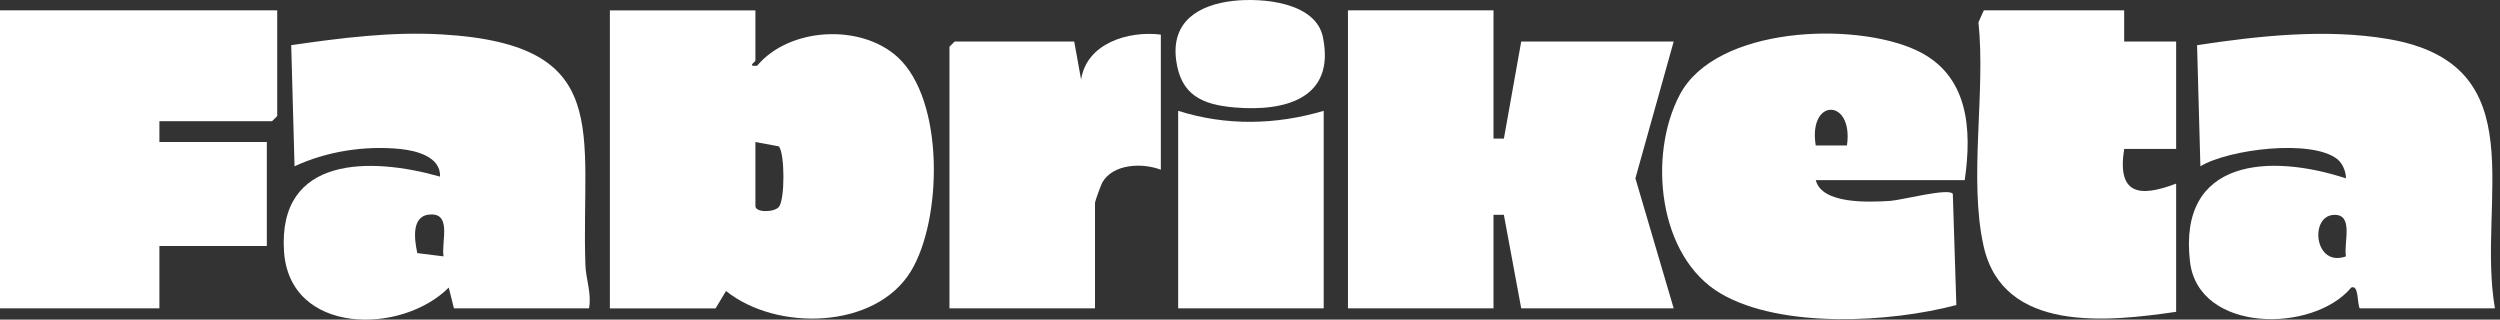 <svg xmlns="http://www.w3.org/2000/svg" width="438" height="56" viewBox="0 0 438 56" fill="none"><rect x="0" y="0" width="438" height="56" fill="#333333" stroke="none"/><path d="M132.348 1.812V10.615C132.348 10.864 130.788 11.677 132.646 11.519C138.322 4.762 150.81 4.119 157.252 9.996C165.521 17.536 165.102 38.523 159.571 47.551C153.336 57.726 136.04 58.078 127.2 50.981L125.367 54.029H106.85V1.818H132.348V1.812ZM132.348 24.882V36.113C132.348 37.261 135.602 37.236 136.452 36.265C137.533 35.014 137.521 26.873 136.452 25.641L132.348 24.882Z" fill="white"></path><path d="M261.661 1.812V24.281H263.483L266.518 7.276H293.231L286.522 31.238L293.231 54.023H266.518L263.477 37.631H261.661V54.023H236.163V1.812H261.661Z" fill="white"></path><path d="M437.114 54.023H413.437C412.945 53.288 413.316 49.791 411.925 50.386C405.241 58.406 385.14 58.37 383.683 45.827C381.576 27.674 397.786 26.904 411.009 31.25C411.021 30.06 410.426 28.628 409.509 27.893C405.059 24.329 390.495 26.12 385.51 29.131L384.927 7.913C395.746 6.274 407.554 4.987 418.421 6.839C444.581 11.301 433.86 35.075 437.108 54.023H437.114ZM411.009 44.916C410.59 42.476 412.423 37.54 408.938 37.643C404.555 37.771 405.466 46.938 411.009 44.916Z" fill="white"></path><path d="M103.207 54.023H79.53L78.62 50.38C70.345 58.697 50.717 58.728 49.758 44.024C48.665 27.201 65.033 27.505 77.096 30.947C77.236 27.462 72.949 26.387 70.108 26.102C63.898 25.477 57.225 26.515 51.604 29.132L51.021 7.913C59.721 6.651 68.59 5.515 77.424 6.031C107.706 7.798 101.769 22.988 102.564 46.458C102.643 48.874 103.681 51.424 103.195 54.023H103.207ZM77.709 44.916C77.302 42.421 79.124 37.546 75.578 37.57C72.033 37.595 72.555 41.784 73.113 44.346L77.709 44.916Z" fill="white"></path><path d="M48.568 1.812V20.328L47.658 21.239H27.927V24.882H46.747V43.095H27.927V54.023H0V1.812H48.568Z" fill="white"></path><path d="M344.227 31.56H318.122C319.196 35.828 327.532 35.421 331.168 35.197C333.123 35.075 341.429 32.871 342.133 33.958L342.752 53.44C331.284 56.506 312.136 57.617 301.548 51.473C290.438 45.026 288.702 27.116 294.317 16.558C300.68 4.592 324.879 3.761 335.722 8.794C344.938 13.068 345.508 22.63 344.221 31.56H344.227ZM323.586 25.489C324.782 17.196 316.75 17.093 318.116 25.489H323.586Z" fill="white"></path><path d="M372.154 1.812V7.276H381.26V26.096H372.154C370.897 34.049 374.746 34.65 381.26 32.167V54.63C369.319 56.366 350.96 58.412 347.53 43.131C344.889 31.372 347.918 16.127 346.625 3.906L347.566 1.812H372.154Z" fill="white"></path><path d="M203.379 6.062V29.739C200.156 28.494 195.038 28.676 193.138 31.942C192.901 32.349 191.845 35.288 191.845 35.506V54.023H166.346V8.186L167.257 7.276H188.202L189.41 13.948C190.363 7.585 197.685 5.351 203.379 6.062Z" fill="white"></path><path d="M231.913 19.418V54.023H206.415V19.418C214.793 22.071 223.493 21.907 231.913 19.418Z" fill="white"></path><path d="M215.995 0.161C221.064 -0.422 230.511 0.343 231.774 6.505C233.99 17.299 225.114 19.551 216.408 18.835C210.622 18.355 206.858 16.674 206.057 10.499C205.177 3.742 210.021 0.853 215.995 0.161Z" fill="white"></path></svg>